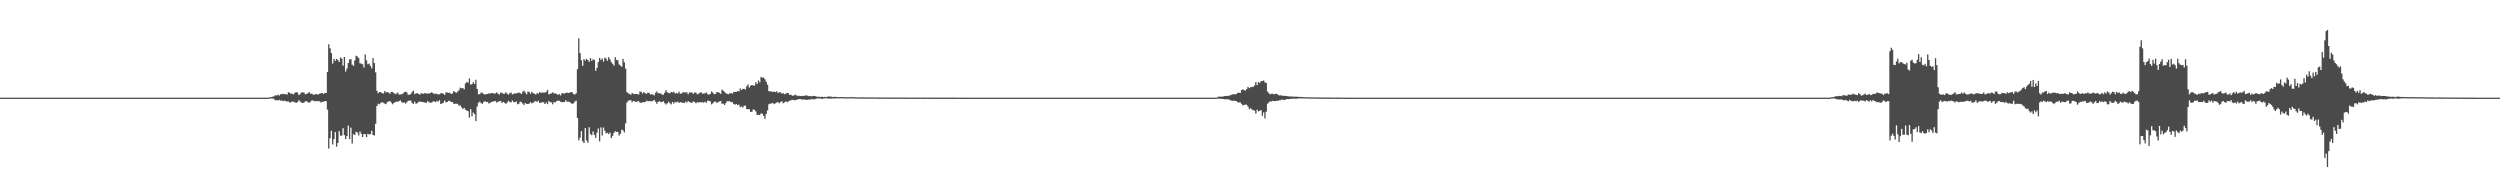 <?xml version="1.0" encoding="UTF-8"?>
<svg xmlns="http://www.w3.org/2000/svg" width="1920" height="150">
  <path d="M0 74.999h1v1.000H0zM1 75.000h1v1.000H1zM2 74.999h1v1.000H2zM3 75.000h1v1.000H3zM4 75.000h1v1.000H4zM5 75.000h1v1.000H5zM6 75.000h1v1.000H6zM7 74.999h1v1.000H7zM8 74.999h1v1.000H8zM9 75.000h1v1.000H9zM10 75.000h1v1.000H10zM11 74.999h1v1.000H11zM12 74.999h1v1.000H12zM13 74.999h1v1.000H13zM14 74.999h1v1.000H14zM15 75.000h1v1.000H15zM16 74.999h1v1.000H16zM17 74.999h1v1.000H17zM18 75.000h1v1.000H18zM19 75.000h1v1.000H19zM20 75.000h1v1.000H20zM21 75.000h1v1.000H21zM22 75.000h1v1.000H22zM23 75.000h1v1.000H23zM24 75.000h1v1.000H24zM25 75.000h1v1.000H25zM26 75.000h1v1.000H26zM27 75.000h1v1.000H27zM28 74.999h1v1.000H28zM29 75.000h1v1.000H29zM30 75.000h1v1.000H30zM31 75.000h1v1.000H31zM32 75.000h1v1.000H32zM33 75.000h1v1.000H33zM34 75.000h1v1.000H34zM35 75.000h1v1.000H35zM36 75.000h1v1.000H36zM37 75.000h1v1.000H37zM38 75.000h1v1.000H38zM39 75.000h1v1.000H39zM40 75.000h1v1.000H40zM41 75.000h1v1.000H41zM42 75.000h1v1.000H42zM43 75.000h1v1.000H43zM44 75.000h1v1.000H44zM45 75.000h1v1.000H45zM46 75.000h1v1.000H46zM47 75.000h1v1.000H47zM48 75.000h1v1.000H48zM49 75.000h1v1.000H49zM50 75.000h1v1.000H50zM51 75.000h1v1.000H51zM52 75.000h1v1.000H52zM53 75.000h1v1.000H53zM54 75.000h1v1.000H54zM55 75.000h1v1.000H55zM56 75.000h1v1.000H56zM57 75.000h1v1.000H57zM58 75.000h1v1.000H58zM59 75.000h1v1.000H59zM60 75.000h1v1.000H60zM61 75.000h1v1.000H61zM62 75.000h1v1.000H62zM63 75.000h1v1.000H63zM64 75.000h1v1.000H64zM65 75.000h1v1.000H65zM66 75.000h1v1.000H66zM67 75.000h1v1.000H67zM68 75.000h1v1.000H68zM69 75.000h1v1.000H69zM70 75.000h1v1.000H70zM71 75.000h1v1.000H71zM72 75.000h1v1.000H72zM73 75.000h1v1.000H73zM74 75.000h1v1.000H74zM75 75.000h1v1.000H75zM76 75.000h1v1.000H76zM77 75.000h1v1.000H77zM78 75.000h1v1.000H78zM79 75.000h1v1.000H79zM80 75.000h1v1.000H80zM81 75.000h1v1.000H81zM82 75.000h1v1.000H82zM83 75.000h1v1.000H83zM84 75.000h1v1.000H84zM85 75.000h1v1.000H85zM86 75.000h1v1.000H86zM87 75.000h1v1.000H87zM88 75.000h1v1.000H88zM89 75.000h1v1.000H89zM90 75.000h1v1.000H90zM91 75.000h1v1.000H91zM92 75.000h1v1.000H92zM93 75.000h1v1.000H93zM94 75.000h1v1.000H94zM95 75.000h1v1.000H95zM96 75.000h1v1.000H96zM97 75.000h1v1.000H97zM98 75.000h1v1.000H98zM99 75.000h1v1.000H99zM100 75.000h1v1.000H100zM101 75.000h1v1.000H101zM102 75.000h1v1.000H102zM103 75.000h1v1.000H103zM104 75.000h1v1.000H104zM105 75.000h1v1.000H105zM106 75.000h1v1.000H106zM107 75.000h1v1.000H107zM108 75.000h1v1.000H108zM109 75.000h1v1.000H109zM110 75.000h1v1.000H110zM111 75.000h1v1.000H111zM112 75.000h1v1.000H112zM113 75.000h1v1.000H113zM114 75.000h1v1.000H114zM115 75.000h1v1.000H115zM116 75.000h1v1.000H116zM117 75.000h1v1.000H117zM118 75.000h1v1.000H118zM119 75.000h1v1.000H119zM120 75.000h1v1.000H120zM121 75.000h1v1.000H121zM122 75.000h1v1.000H122zM123 75.000h1v1.000H123zM124 75.000h1v1.000H124zM125 75.000h1v1.000H125zM126 75.000h1v1.000H126zM127 75.000h1v1.000H127zM128 75.000h1v1.000H128zM129 75.000h1v1.000H129zM130 75.000h1v1.000H130zM131 75.000h1v1.000H131zM132 75.000h1v1.000H132zM133 75.000h1v1.000H133zM134 75.000h1v1.000H134zM135 75.000h1v1.000H135zM136 75.000h1v1.000H136zM137 75.000h1v1.000H137zM138 75.000h1v1.000H138zM139 75.000h1v1.000H139zM140 75.000h1v1.000H140zM141 75.000h1v1.000H141zM142 75.000h1v1.000H142zM143 75.000h1v1.000H143zM144 75.000h1v1.000H144zM145 75.000h1v1.000H145zM146 75.000h1v1.000H146zM147 75.000h1v1.000H147zM148 75.000h1v1.000H148zM149 75.000h1v1.000H149zM150 75.000h1v1.000H150zM151 75.000h1v1.000H151zM152 75.000h1v1.000H152zM153 75.000h1v1.000H153zM154 75.000h1v1.000H154zM155 75.000h1v1.000H155zM156 75.000h1v1.000H156zM157 75.000h1v1.000H157zM158 75.000h1v1.000H158zM159 75.000h1v1.000H159zM160 75.000h1v1.000H160zM161 75.000h1v1.000H161zM162 75.000h1v1.000H162zM163 75.000h1v1.000H163zM164 75.000h1v1.000H164zM165 75.000h1v1.000H165zM166 75.000h1v1.000H166zM167 75.000h1v1.000H167zM168 75.000h1v1.000H168zM169 75.000h1v1.000H169zM170 75.000h1v1.000H170zM171 75.000h1v1.000H171zM172 75.000h1v1.000H172zM173 75.000h1v1.000H173zM174 75.000h1v1.000H174zM175 75.000h1v1.000H175zM176 75.000h1v1.000H176zM177 75.000h1v1.000H177zM178 75.000h1v1.000H178zM179 75.000h1v1.000H179zM180 75.000h1v1.000H180zM181 75.000h1v1.000H181zM182 75.000h1v1.000H182zM183 75.000h1v1.000H183zM184 75.000h1v1.000H184zM185 75.000h1v1.000H185zM186 75.000h1v1.000H186zM187 75.000h1v1.000H187zM188 75.000h1v1.000H188zM189 75.000h1v1.000H189zM190 75.000h1v1.000H190zM191 75.000h1v1.000H191zM192 75.000h1v1.000H192zM193 75.000h1v1.000H193zM194 75.000h1v1.000H194zM195 75.000h1v1.000H195zM196 75.000h1v1.000H196zM197 75.000h1v1.000H197zM198 75.000h1v1.000H198zM199 75.000h1v1.000H199zM200 75.000h1v1.000H200zM201 75.000h1v1.000H201zM202 75.000h1v1.000H202zM203 75.000h1v1.000H203zM204 75.000h1v1.000H204zM205 74.995h1v1.000H205zM206 74.885h1v1.000H206zM207 74.672h1v1.000H207zM208 74.542h1v1.067H208zM209 74.215h1v1.444H209zM210 73.991h1v2.129H210zM211 73.174h1v3.932H211zM212 73.331h1v3.558H212zM213 72.706h1v4.432H213zM214 73.382h1v3.305H214zM215 72.373h1v4.918H215zM216 72.294h1v4.878H216zM217 72.052h1v5.701H217zM218 72.408h1v4.861H218zM219 72.268h1v5.465H219zM220 72.674h1v5.310H220zM221 70.831h1v7.062H221zM222 71.286h1v7.568H222zM223 71.999h1v6.469H223zM224 71.935h1v6.043H224zM225 72.534h1v5.551H225zM226 71.214h1v7.461H226zM227 70.730h1v8.148H227zM228 71.168h1v7.301H228zM229 73.016h1v3.913H229zM230 72.269h1v5.662H230zM231 71.050h1v7.684H231zM232 70.884h1v8.233H232zM233 71.168h1v7.610H233zM234 72.408h1v5.343H234zM235 72.157h1v5.541H235zM236 71.570h1v6.942H236zM237 70.697h1v8.206H237zM238 72.053h1v6.021H238zM239 71.892h1v5.160H239zM240 72.631h1v4.554H240zM241 72.789h1v5.076H241zM242 72.208h1v5.410H242zM243 72.440h1v5.205H243zM244 72.474h1v5.244H244zM245 71.935h1v5.906H245zM246 71.608h1v7.143H246zM247 71.391h1v6.803H247zM248 72.195h1v5.919H248zM249 71.389h1v6.229H249zM250 71.419h1v6.285H250zM251 55.282h1v28.946H251zM252 34.011h1v80.091H252zM253 37.070h1v69.085H253zM254 40.694h1v59.776H254zM255 48.861h1v62.108H255zM256 45.236h1v61.620H256zM257 46.748h1v54.654H257zM258 45.275h1v67.400H258zM259 46.068h1v63.775H259zM260 47.601h1v53.088H260zM261 44.194h1v60.024H261zM262 45.016h1v59.157H262zM263 50.468h1v48.002H263zM264 43.755h1v60.026H264zM265 54.939h1v51.914H265zM266 52.623h1v51.878H266zM267 48.440h1v48.017H267zM268 45.654h1v61.184H268zM269 45.412h1v52.628H269zM270 49.649h1v60.534H270zM271 50.525h1v52.525H271zM272 46.455h1v57.222H272zM273 42.814h1v58.342H273zM274 43.436h1v58.424H274zM275 44.616h1v59.437H275zM276 48.631h1v52.411H276zM277 48.874h1v53.886H277zM278 49.376h1v55.856H278zM279 51.882h1v51.081H279zM280 41.838h1v61.182H280zM281 46.400h1v58.905H281zM282 49.315h1v53.465H282zM283 48.819h1v54.448H283zM284 50.561h1v52.436H284zM285 52.515h1v47.925H285zM286 44.571h1v59.067H286zM287 48.433h1v55.654H287zM288 55.566h1v39.477H288zM289 69.723h1v11.679H289zM290 71.587h1v8.022H290zM291 70.640h1v9.426H291zM292 70.852h1v8.099H292zM293 71.558h1v6.863H293zM294 71.766h1v7.230H294zM295 69.959h1v9.585H295zM296 71.011h1v9.036H296zM297 70.667h1v7.790H297zM298 71.109h1v6.795H298zM299 72.024h1v5.565H299zM300 70.661h1v8.131H300zM301 70.634h1v9.424H301zM302 71.481h1v7.522H302zM303 72.370h1v6.190H303zM304 71.903h1v6.067H304zM305 71.080h1v7.160H305zM306 72.624h1v4.999H306zM307 72.552h1v4.569H307zM308 72.440h1v5.932H308zM309 71.837h1v7.162H309zM310 70.793h1v7.867H310zM311 70.384h1v9.179H311zM312 70.993h1v7.510H312zM313 72.770h1v4.662H313zM314 72.764h1v4.503H314zM315 72.264h1v5.009H315zM316 70.530h1v8.534H316zM317 69.750h1v10.104H317zM318 72.322h1v5.761H318zM319 71.642h1v8.007H319zM320 71.572h1v7.687H320zM321 72.106h1v6.063H321zM322 72.725h1v5.318H322zM323 71.529h1v6.633H323zM324 72.050h1v6.336H324zM325 71.899h1v6.594H325zM326 71.427h1v7.422H326zM327 71.877h1v7.050H327zM328 71.880h1v5.713H328zM329 71.772h1v6.830H329zM330 71.456h1v7.399H330zM331 70.876h1v7.912H331zM332 71.479h1v6.545H332zM333 72.246h1v5.598H333zM334 71.824h1v6.641H334zM335 72.116h1v5.408H335zM336 72.504h1v5.555H336zM337 72.361h1v4.541H337zM338 71.747h1v8.117H338zM339 71.517h1v7.911H339zM340 71.926h1v6.960H340zM341 72.887h1v4.383H341zM342 70.922h1v7.697H342zM343 71.019h1v7.287H343zM344 71.308h1v6.088H344zM345 71.200h1v6.304H345zM346 72.203h1v6.205H346zM347 71.721h1v6.668H347zM348 69.870h1v9.892H348zM349 70.757h1v8.887H349zM350 71.215h1v8.411H350zM351 70.384h1v9.403H351zM352 69.261h1v11.892H352zM353 67.354h1v13.610H353zM354 67.789h1v14.641H354zM355 67.643h1v16.116H355zM356 68.616h1v14.215H356zM357 64.043h1v20.255H357zM358 62.911h1v22.054H358zM359 63.519h1v21.852H359zM360 60.271h1v30.089H360zM361 64.951h1v18.901H361zM362 64.609h1v24.665H362zM363 63.060h1v23.339H363zM364 64.534h1v23.108H364zM365 61.248h1v31.775H365zM366 68.284h1v13.546H366zM367 72.388h1v6.447H367zM368 72.269h1v5.749H368zM369 71.080h1v8.105H369zM370 71.263h1v8.522H370zM371 72.245h1v6.078H371zM372 72.708h1v4.926H372zM373 72.227h1v6.091H373zM374 72.202h1v6.043H374zM375 71.561h1v7.973H375zM376 71.970h1v7.017H376zM377 71.370h1v6.910H377zM378 71.581h1v6.389H378zM379 71.857h1v5.914H379zM380 71.774h1v5.778H380zM381 70.977h1v7.826H381zM382 71.876h1v6.282H382zM383 72.595h1v5.235H383zM384 71.078h1v6.448H384zM385 71.272h1v7.763H385zM386 71.969h1v6.258H386zM387 71.925h1v6.980H387zM388 70.854h1v8.923H388zM389 71.899h1v6.916H389zM390 72.727h1v4.667H390zM391 71.538h1v6.754H391zM392 71.092h1v7.594H392zM393 72.526h1v4.637H393zM394 72.059h1v6.314H394zM395 71.663h1v6.820H395zM396 71.743h1v6.189H396zM397 71.445h1v8.646H397zM398 71.085h1v8.535H398zM399 71.506h1v6.522H399zM400 72.233h1v6.307H400zM401 70.436h1v9.145H401zM402 69.565h1v11.156H402zM403 71.148h1v7.940H403zM404 72.422h1v7.429H404zM405 70.234h1v9.687H405zM406 70.712h1v8.809H406zM407 71.963h1v6.469H407zM408 70.465h1v8.960H408zM409 71.508h1v7.408H409zM410 72.004h1v6.023H410zM411 72.649h1v4.829H411zM412 71.472h1v6.855H412zM413 71.969h1v5.375H413zM414 70.713h1v8.450H414zM415 71.301h1v7.553H415zM416 71.038h1v7.456H416zM417 71.163h1v7.423H417zM418 71.052h1v8.796H418zM419 70.549h1v8.128H419zM420 68.997h1v10.972H420zM421 72.442h1v5.063H421zM422 72.052h1v6.505H422zM423 71.681h1v6.900H423zM424 70.925h1v9.225H424zM425 71.805h1v6.473H425zM426 71.606h1v7.111H426zM427 72.167h1v5.557H427zM428 72.900h1v4.413H428zM429 72.206h1v5.156H429zM430 73.261h1v4.896H430zM431 71.694h1v6.834H431zM432 71.572h1v6.787H432zM433 71.948h1v6.439H433zM434 71.396h1v5.669H434zM435 71.116h1v6.965H435zM436 71.399h1v6.660H436zM437 71.168h1v7.091H437zM438 70.712h1v8.507H438zM439 70.916h1v8.848H439zM440 72.248h1v7.085H440zM441 72.579h1v5.470H441zM442 71.643h1v5.663H442zM443 53.180h1v37.494H443zM444 29.429h1v78.369H444zM445 40.795h1v64.946H445zM446 46.248h1v54.418H446zM447 50.520h1v58.042H447zM448 45.341h1v64.463H448zM449 46.540h1v51.832H449zM450 45.211h1v62.739H450zM451 46.121h1v63.536H451zM452 47.473h1v50.273H452zM453 44.522h1v58.434H453zM454 46.760h1v57.078H454zM455 45.483h1v55.515H455zM456 46.050h1v57.539H456zM457 54.315h1v51.568H457zM458 52.114h1v49.753H458zM459 47.675h1v51.055H459zM460 44.516h1v64.029H460zM461 45.984h1v51.846H461zM462 44.887h1v59.204H462zM463 47.297h1v50.630H463zM464 44.252h1v56.188H464zM465 45.019h1v57.456H465zM466 46.626h1v55.433H466zM467 43.809h1v59.136H467zM468 45.506h1v56.319H468zM469 47.733h1v58.283H469zM470 48.928h1v55.400H470zM471 50.436h1v51.587H471zM472 43.894h1v56.870H472zM473 45.989h1v55.269H473zM474 46.315h1v54.999H474zM475 49.422h1v54.674H475zM476 50.434h1v52.269H476zM477 51.221h1v48.407H477zM478 45.189h1v54.899H478zM479 47.863h1v53.883H479zM480 52.702h1v42.041H480zM481 70.687h1v8.111H481zM482 71.713h1v5.728H482zM483 72.027h1v4.934H483zM484 72.795h1v4.223H484zM485 71.438h1v7.037H485zM486 72.102h1v5.416H486zM487 72.319h1v5.548H487zM488 72.077h1v6.236H488zM489 72.303h1v5.569H489zM490 72.604h1v5.055H490zM491 70.169h1v8.748H491zM492 70.611h1v8.317H492zM493 71.789h1v6.827H493zM494 70.721h1v7.760H494zM495 71.633h1v6.764H495zM496 72.041h1v5.280H496zM497 71.188h1v6.595H497zM498 71.258h1v6.476H498zM499 72.568h1v5.137H499zM500 72.290h1v5.535H500zM501 72.721h1v4.700H501zM502 73.193h1v3.594H502zM503 71.231h1v6.971H503zM504 70.264h1v9.437H504zM505 71.652h1v6.635H505zM506 71.553h1v6.163H506zM507 71.853h1v6.575H507zM508 72.638h1v5.637H508zM509 72.766h1v4.993H509zM510 71.174h1v8.085H510zM511 69.291h1v10.985H511zM512 70.793h1v8.576H512zM513 71.480h1v6.602H513zM514 71.622h1v7.629H514zM515 70.531h1v9.671H515zM516 70.979h1v7.309H516zM517 70.484h1v9.084H517zM518 71.819h1v6.393H518zM519 71.298h1v7.351H519zM520 71.829h1v6.181H520zM521 70.395h1v8.643H521zM522 71.969h1v6.536H522zM523 71.760h1v6.874H523zM524 70.903h1v8.043H524zM525 70.878h1v8.249H525zM526 71.115h1v6.976H526zM527 70.817h1v7.967H527zM528 72.377h1v5.244H528zM529 70.988h1v7.392H529zM530 70.975h1v7.829H530zM531 71.096h1v7.918H531zM532 71.996h1v5.852H532zM533 71.091h1v7.256H533zM534 71.129h1v8.304H534zM535 72.408h1v6.058H535zM536 71.979h1v6.839H536zM537 71.279h1v7.115H537zM538 70.770h1v7.825H538zM539 71.954h1v6.596H539zM540 71.823h1v6.986H540zM541 71.651h1v6.474H541zM542 71.060h1v7.905H542zM543 72.370h1v4.997H543zM544 72.768h1v4.648H544zM545 72.163h1v5.706H545zM546 70.251h1v9.929H546zM547 71.175h1v8.195H547zM548 72.341h1v5.855H548zM549 72.107h1v5.944H549zM550 70.809h1v8.219H550zM551 70.767h1v7.689H551zM552 71.331h1v6.564H552zM553 72.053h1v5.504H553zM554 68.857h1v10.802H554zM555 69.615h1v9.994H555zM556 70.572h1v10.043H556zM557 71.609h1v7.470H557zM558 72.054h1v5.603H558zM559 72.343h1v5.448H559zM560 71.654h1v6.133H560zM561 71.515h1v6.975H561zM562 71.892h1v6.592H562zM563 70.580h1v9.347H563zM564 70.639h1v9.726H564zM565 70.571h1v9.255H565zM566 69.917h1v10.803H566zM567 70.264h1v10.115H567zM568 67.872h1v14.475H568zM569 69.045h1v12.761H569zM570 68.248h1v14.387H570zM571 68.249h1v12.992H571zM572 68.779h1v12.314H572zM573 66.261h1v17.515H573zM574 64.856h1v19.036H574zM575 67.254h1v16.638H575zM576 65.868h1v20.054H576zM577 65.287h1v20.527H577zM578 65.627h1v18.409H578zM579 65.757h1v18.687H579zM580 63.100h1v22.519H580zM581 64.547h1v23.796H581zM582 61.744h1v26.414H582zM583 63.241h1v25.111H583zM584 59.113h1v27.937H584zM585 59.723h1v27.599H585zM586 59.469h1v29.564H586zM587 60.910h1v30.264H587zM588 62.759h1v24.656H588zM589 65.061h1v19.684H589zM590 69.974h1v10.100H590zM591 70.221h1v9.387H591zM592 70.126h1v9.320H592zM593 70.635h1v8.417H593zM594 70.277h1v9.707H594zM595 70.781h1v8.580H595zM596 70.089h1v8.720H596zM597 71.350h1v7.054H597zM598 70.839h1v8.489H598zM599 70.964h1v7.374H599zM600 71.905h1v5.893H600zM601 71.535h1v7.757H601zM602 72.415h1v6.203H602zM603 71.948h1v5.860H603zM604 71.333h1v7.149H604zM605 71.561h1v6.301H605zM606 72.910h1v4.523H606zM607 72.686h1v4.283H607zM608 73.537h1v3.088H608zM609 73.400h1v3.364H609zM610 72.685h1v4.405H610zM611 73.135h1v3.531H611zM612 73.815h1v2.670H612zM613 73.477h1v2.601H613zM614 73.799h1v2.338H614zM615 73.685h1v2.608H615zM616 73.648h1v2.934H616zM617 73.642h1v2.659H617zM618 73.408h1v3.221H618zM619 73.188h1v3.476H619zM620 73.659h1v3.003H620zM621 73.860h1v2.509H621zM622 73.720h1v2.724H622zM623 74.043h1v1.954H623zM624 73.609h1v2.695H624zM625 73.710h1v2.562H625zM626 73.928h1v2.060H626zM627 74.321h1v1.304H627zM628 74.217h1v1.366H628zM629 74.361h1v1.236H629zM630 74.460h1v1.194H630zM631 74.294h1v1.767H631zM632 74.540h1v1.061H632zM633 74.393h1v1.124H633zM634 74.545h1v1.000H634zM635 74.284h1v1.300H635zM636 74.008h1v1.742H636zM637 74.239h1v1.503H637zM638 74.209h1v1.496H638zM639 74.488h1v1.133H639zM640 74.400h1v1.172H640zM641 74.282h1v1.336H641zM642 74.498h1v1.000H642zM643 74.511h1v1.000H643zM644 74.638h1v1.000H644zM645 74.544h1v1.000H645zM646 74.538h1v1.010H646zM647 74.549h1v1.002H647zM648 74.647h1v1.000H648zM649 74.686h1v1.000H649zM650 74.606h1v1.000H650zM651 74.626h1v1.000H651zM652 74.630h1v1.000H652zM653 74.590h1v1.000H653zM654 74.511h1v1.026H654zM655 74.699h1v1.000H655zM656 74.667h1v1.000H656zM657 74.794h1v1.000H657zM658 74.787h1v1.000H658zM659 74.788h1v1.000H659zM660 74.825h1v1.000H660zM661 74.760h1v1.000H661zM662 74.759h1v1.000H662zM663 74.768h1v1.000H663zM664 74.850h1v1.000H664zM665 74.809h1v1.000H665zM666 74.812h1v1.000H666zM667 74.827h1v1.000H667zM668 74.749h1v1.000H668zM669 74.803h1v1.000H669zM670 74.810h1v1.000H670zM671 74.850h1v1.000H671zM672 74.779h1v1.000H672zM673 74.898h1v1.000H673zM674 74.860h1v1.000H674zM675 74.860h1v1.000H675zM676 74.848h1v1.000H676zM677 74.847h1v1.000H677zM678 74.854h1v1.000H678zM679 74.882h1v1.000H679zM680 74.846h1v1.000H680zM681 74.899h1v1.000H681zM682 74.923h1v1.000H682zM683 74.909h1v1.000H683zM684 74.913h1v1.000H684zM685 74.909h1v1.000H685zM686 74.912h1v1.000H686zM687 74.902h1v1.000H687zM688 74.905h1v1.000H688zM689 74.938h1v1.000H689zM690 74.887h1v1.000H690zM691 74.929h1v1.000H691zM692 74.920h1v1.000H692zM693 74.925h1v1.000H693zM694 74.931h1v1.000H694zM695 74.914h1v1.000H695zM696 74.910h1v1.000H696zM697 74.942h1v1.000H697zM698 74.945h1v1.000H698zM699 74.944h1v1.000H699zM700 74.958h1v1.000H700zM701 74.938h1v1.000H701zM702 74.948h1v1.000H702zM703 74.961h1v1.000H703zM704 74.955h1v1.000H704zM705 74.964h1v1.000H705zM706 74.942h1v1.000H706zM707 74.953h1v1.000H707zM708 74.955h1v1.000H708zM709 74.967h1v1.000H709zM710 74.960h1v1.000H710zM711 74.946h1v1.000H711zM712 74.948h1v1.000H712zM713 74.961h1v1.000H713zM714 74.952h1v1.000H714zM715 74.955h1v1.000H715zM716 74.964h1v1.000H716zM717 74.969h1v1.000H717zM718 74.969h1v1.000H718zM719 74.976h1v1.000H719zM720 74.970h1v1.000H720zM721 74.972h1v1.000H721zM722 74.976h1v1.000H722zM723 74.974h1v1.000H723zM724 74.975h1v1.000H724zM725 74.976h1v1.000H725zM726 74.977h1v1.000H726zM727 74.967h1v1.000H727zM728 74.968h1v1.000H728zM729 74.970h1v1.000H729zM730 74.969h1v1.000H730zM731 74.979h1v1.000H731zM732 74.975h1v1.000H732zM733 74.981h1v1.000H733zM734 74.981h1v1.000H734zM735 74.984h1v1.000H735zM736 74.984h1v1.000H736zM737 74.989h1v1.000H737zM738 74.987h1v1.000H738zM739 74.989h1v1.000H739zM740 74.988h1v1.000H740zM741 74.981h1v1.000H741zM742 74.987h1v1.000H742zM743 74.988h1v1.000H743zM744 74.987h1v1.000H744zM745 74.986h1v1.000H745zM746 74.986h1v1.000H746zM747 74.986h1v1.000H747zM748 74.989h1v1.000H748zM749 74.991h1v1.000H749zM750 74.990h1v1.000H750zM751 74.992h1v1.000H751zM752 74.992h1v1.000H752zM753 74.991h1v1.000H753zM754 74.990h1v1.000H754zM755 74.992h1v1.000H755zM756 74.991h1v1.000H756zM757 74.993h1v1.000H757zM758 74.992h1v1.000H758zM759 74.992h1v1.000H759zM760 74.993h1v1.000H760zM761 74.993h1v1.000H761zM762 74.994h1v1.000H762zM763 74.993h1v1.000H763zM764 74.995h1v1.000H764zM765 74.993h1v1.000H765zM766 74.994h1v1.000H766zM767 74.993h1v1.000H767zM768 74.993h1v1.000H768zM769 74.995h1v1.000H769zM770 74.994h1v1.000H770zM771 74.996h1v1.000H771zM772 74.996h1v1.000H772zM773 74.996h1v1.000H773zM774 74.997h1v1.000H774zM775 74.998h1v1.000H775zM776 74.997h1v1.000H776zM777 74.996h1v1.000H777zM778 74.995h1v1.000H778zM779 74.996h1v1.000H779zM780 74.997h1v1.000H780zM781 74.995h1v1.000H781zM782 74.995h1v1.000H782zM783 74.996h1v1.000H783zM784 74.996h1v1.000H784zM785 74.998h1v1.000H785zM786 74.997h1v1.000H786zM787 74.996h1v1.000H787zM788 74.996h1v1.000H788zM789 74.998h1v1.000H789zM790 74.998h1v1.000H790zM791 74.999h1v1.000H791zM792 74.998h1v1.000H792zM793 74.998h1v1.000H793zM794 74.997h1v1.000H794zM795 74.997h1v1.000H795zM796 74.998h1v1.000H796zM797 74.999h1v1.000H797zM798 74.998h1v1.000H798zM799 74.998h1v1.000H799zM800 74.997h1v1.000H800zM801 74.998h1v1.000H801zM802 74.998h1v1.000H802zM803 74.998h1v1.000H803zM804 74.998h1v1.000H804zM805 74.998h1v1.000H805zM806 74.999h1v1.000H806zM807 74.999h1v1.000H807zM808 74.999h1v1.000H808zM809 74.999h1v1.000H809zM810 74.999h1v1.000H810zM811 74.999h1v1.000H811zM812 74.999h1v1.000H812zM813 74.999h1v1.000H813zM814 74.999h1v1.000H814zM815 74.999h1v1.000H815zM816 74.999h1v1.000H816zM817 74.999h1v1.000H817zM818 74.999h1v1.000H818zM819 74.999h1v1.000H819zM820 74.999h1v1.000H820zM821 74.999h1v1.000H821zM822 74.999h1v1.000H822zM823 74.999h1v1.000H823zM824 74.999h1v1.000H824zM825 74.999h1v1.000H825zM826 74.999h1v1.000H826zM827 75.000h1v1.000H827zM828 74.999h1v1.000H828zM829 74.999h1v1.000H829zM830 74.999h1v1.000H830zM831 74.999h1v1.000H831zM832 74.999h1v1.000H832zM833 74.998h1v1.000H833zM834 75.000h1v1.000H834zM835 74.999h1v1.000H835zM836 74.999h1v1.000H836zM837 74.999h1v1.000H837zM838 74.999h1v1.000H838zM839 75.000h1v1.000H839zM840 74.999h1v1.000H840zM841 74.999h1v1.000H841zM842 74.999h1v1.000H842zM843 74.999h1v1.000H843zM844 75.000h1v1.000H844zM845 75.000h1v1.000H845zM846 75.000h1v1.000H846zM847 74.999h1v1.000H847zM848 74.999h1v1.000H848zM849 75.000h1v1.000H849zM850 75.000h1v1.000H850zM851 75.000h1v1.000H851zM852 75.000h1v1.000H852zM853 75.000h1v1.000H853zM854 75.000h1v1.000H854zM855 74.999h1v1.000H855zM856 75.000h1v1.000H856zM857 74.999h1v1.000H857zM858 75.000h1v1.000H858zM859 75.000h1v1.000H859zM860 75.000h1v1.000H860zM861 75.000h1v1.000H861zM862 74.999h1v1.000H862zM863 75.000h1v1.000H863zM864 75.000h1v1.000H864zM865 75.000h1v1.000H865zM866 75.000h1v1.000H866zM867 75.000h1v1.000H867zM868 75.000h1v1.000H868zM869 75.000h1v1.000H869zM870 74.999h1v1.000H870zM871 75.000h1v1.000H871zM872 75.000h1v1.000H872zM873 75.000h1v1.000H873zM874 74.999h1v1.000H874zM875 75.000h1v1.000H875zM876 74.999h1v1.000H876zM877 75.000h1v1.000H877zM878 75.000h1v1.000H878zM879 75.000h1v1.000H879zM880 75.000h1v1.000H880zM881 75.000h1v1.000H881zM882 74.999h1v1.000H882zM883 75.000h1v1.000H883zM884 75.000h1v1.000H884zM885 75.000h1v1.000H885zM886 75.000h1v1.000H886zM887 75.000h1v1.000H887zM888 75.000h1v1.000H888zM889 75.000h1v1.000H889zM890 75.000h1v1.000H890zM891 75.000h1v1.000H891zM892 75.000h1v1.000H892zM893 75.000h1v1.000H893zM894 75.000h1v1.000H894zM895 75.000h1v1.000H895zM896 75.000h1v1.000H896zM897 75.000h1v1.000H897zM898 75.000h1v1.000H898zM899 75.000h1v1.000H899zM900 75.000h1v1.000H900zM901 75.000h1v1.000H901zM902 75.000h1v1.000H902zM903 75.000h1v1.000H903zM904 75.000h1v1.000H904zM905 75.000h1v1.000H905zM906 75.000h1v1.000H906zM907 75.000h1v1.000H907zM908 75.000h1v1.000H908zM909 75.000h1v1.000H909zM910 75.000h1v1.000H910zM911 75.000h1v1.000H911zM912 75.000h1v1.000H912zM913 75.000h1v1.000H913zM914 75.000h1v1.000H914zM915 75.000h1v1.000H915zM916 75.000h1v1.000H916zM917 75.000h1v1.000H917zM918 75.000h1v1.000H918zM919 75.000h1v1.000H919zM920 75.000h1v1.000H920zM921 75.000h1v1.000H921zM922 75.000h1v1.000H922zM923 75.000h1v1.000H923zM924 75.000h1v1.000H924zM925 75.000h1v1.000H925zM926 75.000h1v1.000H926zM927 75.000h1v1.000H927zM928 75.000h1v1.000H928zM929 75.000h1v1.000H929zM930 75.000h1v1.000H930zM931 75.000h1v1.000H931zM932 75.000h1v1.000H932zM933 75.000h1v1.000H933zM934 75.000h1v1.000H934zM935 74.315h1v1.288H935zM936 74.207h1v1.651H936zM937 74.309h1v1.562H937zM938 74.120h1v1.814H938zM939 74.083h1v1.925H939zM940 73.780h1v2.457H940zM941 73.771h1v2.456H941zM942 73.653h1v2.600H942zM943 73.513h1v2.879H943zM944 73.358h1v3.326H944zM945 72.882h1v4.368H945zM946 72.541h1v4.941H946zM947 72.225h1v4.977H947zM948 72.577h1v5.034H948zM949 72.190h1v5.358H949zM950 71.328h1v7.169H950zM951 71.097h1v7.604H951zM952 71.407h1v7.228H952zM953 69.217h1v10.484H953zM954 68.578h1v12.485H954zM955 69.283h1v11.311H955zM956 69.513h1v10.794H956zM957 68.284h1v12.277H957zM958 66.699h1v15.208H958zM959 67.686h1v16.191H959zM960 67.045h1v16.033H960zM961 66.757h1v17.370H961zM962 66.696h1v17.877H962zM963 65.606h1v19.388H963zM964 63.018h1v24.239H964zM965 65.369h1v18.876H965zM966 63.033h1v22.505H966zM967 63.700h1v21.366H967zM968 62.204h1v22.377H968zM969 62.192h1v26.725H969zM970 61.771h1v24.562H970zM971 63.206h1v27.730H971zM972 63.715h1v22.034H972zM973 70.318h1v9.279H973zM974 71.577h1v7.090H974zM975 72.486h1v5.332H975zM976 72.020h1v5.954H976zM977 72.003h1v5.474H977zM978 72.500h1v5.166H978zM979 72.011h1v5.650H979zM980 72.148h1v5.225H980zM981 72.589h1v4.910H981zM982 73.303h1v3.668H982zM983 73.120h1v3.834H983zM984 73.504h1v2.841H984zM985 73.453h1v3.270H985zM986 73.674h1v3.126H986zM987 73.617h1v2.780H987zM988 73.836h1v2.253H988zM989 73.981h1v2.217H989zM990 74.114h1v1.852H990zM991 73.991h1v1.883H991zM992 74.217h1v1.657H992zM993 74.167h1v1.543H993zM994 74.244h1v1.566H994zM995 74.227h1v1.549H995zM996 74.363h1v1.389H996zM997 74.383h1v1.193H997zM998 74.449h1v1.085H998zM999 74.435h1v1.197H999zM1000 74.558h1v1.000H1000zM1001 74.680h1v1.000H1001zM1002 74.700h1v1.000H1002zM1003 74.689h1v1.000H1003zM1004 74.662h1v1.000H1004zM1005 74.786h1v1.000H1005zM1006 74.796h1v1.000H1006zM1007 74.743h1v1.000H1007zM1008 74.801h1v1.000H1008zM1009 74.779h1v1.000H1009zM1010 74.852h1v1.000H1010zM1011 74.857h1v1.000H1011zM1012 74.848h1v1.000H1012zM1013 74.811h1v1.000H1013zM1014 74.869h1v1.000H1014zM1015 74.897h1v1.000H1015zM1016 74.887h1v1.000H1016zM1017 74.878h1v1.000H1017zM1018 74.870h1v1.000H1018zM1019 74.916h1v1.000H1019zM1020 74.918h1v1.000H1020zM1021 74.912h1v1.000H1021zM1022 74.903h1v1.000H1022zM1023 74.891h1v1.000H1023zM1024 74.944h1v1.000H1024zM1025 74.933h1v1.000H1025zM1026 74.932h1v1.000H1026zM1027 74.923h1v1.000H1027zM1028 74.949h1v1.000H1028zM1029 74.952h1v1.000H1029zM1030 74.954h1v1.000H1030zM1031 74.947h1v1.000H1031zM1032 74.939h1v1.000H1032zM1033 74.977h1v1.000H1033zM1034 75.000h1v1.000H1034zM1035 75.000h1v1.000H1035zM1036 75.000h1v1.000H1036zM1037 75.000h1v1.000H1037zM1038 75.000h1v1.000H1038zM1039 75.000h1v1.000H1039zM1040 75.000h1v1.000H1040zM1041 75.000h1v1.000H1041zM1042 75.000h1v1.000H1042zM1043 75.000h1v1.000H1043zM1044 75.000h1v1.000H1044zM1045 75.000h1v1.000H1045zM1046 75.000h1v1.000H1046zM1047 75.000h1v1.000H1047zM1048 75.000h1v1.000H1048zM1049 75.000h1v1.000H1049zM1050 75.000h1v1.000H1050zM1051 75.000h1v1.000H1051zM1052 75.000h1v1.000H1052zM1053 75.000h1v1.000H1053zM1054 75.000h1v1.000H1054zM1055 75.000h1v1.000H1055zM1056 75.000h1v1.000H1056zM1057 75.000h1v1.000H1057zM1058 75.000h1v1.000H1058zM1059 75.000h1v1.000H1059zM1060 75.000h1v1.000H1060zM1061 75.000h1v1.000H1061zM1062 75.000h1v1.000H1062zM1063 75.000h1v1.000H1063zM1064 75.000h1v1.000H1064zM1065 75.000h1v1.000H1065zM1066 75.000h1v1.000H1066zM1067 75.000h1v1.000H1067zM1068 75.000h1v1.000H1068zM1069 75.000h1v1.000H1069zM1070 75.000h1v1.000H1070zM1071 75.000h1v1.000H1071zM1072 75.000h1v1.000H1072zM1073 75.000h1v1.000H1073zM1074 75.000h1v1.000H1074zM1075 75.000h1v1.000H1075zM1076 75.000h1v1.000H1076zM1077 75.000h1v1.000H1077zM1078 75.000h1v1.000H1078zM1079 75.000h1v1.000H1079zM1080 75.000h1v1.000H1080zM1081 75.000h1v1.000H1081zM1082 75.000h1v1.000H1082zM1083 75.000h1v1.000H1083zM1084 75.000h1v1.000H1084zM1085 75.000h1v1.000H1085zM1086 75.000h1v1.000H1086zM1087 75.000h1v1.000H1087zM1088 75.000h1v1.000H1088zM1089 75.000h1v1.000H1089zM1090 75.000h1v1.000H1090zM1091 75.000h1v1.000H1091zM1092 75.000h1v1.000H1092zM1093 75.000h1v1.000H1093zM1094 75.000h1v1.000H1094zM1095 75.000h1v1.000H1095zM1096 75.000h1v1.000H1096zM1097 75.000h1v1.000H1097zM1098 75.000h1v1.000H1098zM1099 75.000h1v1.000H1099zM1100 75.000h1v1.000H1100zM1101 75.000h1v1.000H1101zM1102 75.000h1v1.000H1102zM1103 75.000h1v1.000H1103zM1104 75.000h1v1.000H1104zM1105 75.000h1v1.000H1105zM1106 75.000h1v1.000H1106zM1107 75.000h1v1.000H1107zM1108 75.000h1v1.000H1108zM1109 75.000h1v1.000H1109zM1110 75.000h1v1.000H1110zM1111 75.000h1v1.000H1111zM1112 75.000h1v1.000H1112zM1113 75.000h1v1.000H1113zM1114 75.000h1v1.000H1114zM1115 75.000h1v1.000H1115zM1116 75.000h1v1.000H1116zM1117 75.000h1v1.000H1117zM1118 75.000h1v1.000H1118zM1119 75.000h1v1.000H1119zM1120 75.000h1v1.000H1120zM1121 75.000h1v1.000H1121zM1122 75.000h1v1.000H1122zM1123 75.000h1v1.000H1123zM1124 75.000h1v1.000H1124zM1125 75.000h1v1.000H1125zM1126 75.000h1v1.000H1126zM1127 75.000h1v1.000H1127zM1128 75.000h1v1.000H1128zM1129 75.000h1v1.000H1129zM1130 75.000h1v1.000H1130zM1131 75.000h1v1.000H1131zM1132 75.000h1v1.000H1132zM1133 75.000h1v1.000H1133zM1134 75.000h1v1.000H1134zM1135 75.000h1v1.000H1135zM1136 75.000h1v1.000H1136zM1137 75.000h1v1.000H1137zM1138 75.000h1v1.000H1138zM1139 75.000h1v1.000H1139zM1140 75.000h1v1.000H1140zM1141 75.000h1v1.000H1141zM1142 75.000h1v1.000H1142zM1143 75.000h1v1.000H1143zM1144 75.000h1v1.000H1144zM1145 75.000h1v1.000H1145zM1146 75.000h1v1.000H1146zM1147 75.000h1v1.000H1147zM1148 75.000h1v1.000H1148zM1149 75.000h1v1.000H1149zM1150 75.000h1v1.000H1150zM1151 75.000h1v1.000H1151zM1152 75.000h1v1.000H1152zM1153 75.000h1v1.000H1153zM1154 75.000h1v1.000H1154zM1155 75.000h1v1.000H1155zM1156 75.000h1v1.000H1156zM1157 75.000h1v1.000H1157zM1158 75.000h1v1.000H1158zM1159 75.000h1v1.000H1159zM1160 75.000h1v1.000H1160zM1161 75.000h1v1.000H1161zM1162 75.000h1v1.000H1162zM1163 75.000h1v1.000H1163zM1164 75.000h1v1.000H1164zM1165 75.000h1v1.000H1165zM1166 75.000h1v1.000H1166zM1167 75.000h1v1.000H1167zM1168 75.000h1v1.000H1168zM1169 75.000h1v1.000H1169zM1170 75.000h1v1.000H1170zM1171 75.000h1v1.000H1171zM1172 75.000h1v1.000H1172zM1173 75.000h1v1.000H1173zM1174 75.000h1v1.000H1174zM1175 75.000h1v1.000H1175zM1176 75.000h1v1.000H1176zM1177 75.000h1v1.000H1177zM1178 75.000h1v1.000H1178zM1179 75.000h1v1.000H1179zM1180 75.000h1v1.000H1180zM1181 75.000h1v1.000H1181zM1182 75.000h1v1.000H1182zM1183 75.000h1v1.000H1183zM1184 75.000h1v1.000H1184zM1185 75.000h1v1.000H1185zM1186 75.000h1v1.000H1186zM1187 75.000h1v1.000H1187zM1188 75.000h1v1.000H1188zM1189 75.000h1v1.000H1189zM1190 75.000h1v1.000H1190zM1191 75.000h1v1.000H1191zM1192 75.000h1v1.000H1192zM1193 75.000h1v1.000H1193zM1194 75.000h1v1.000H1194zM1195 75.000h1v1.000H1195zM1196 75.000h1v1.000H1196zM1197 75.000h1v1.000H1197zM1198 75.000h1v1.000H1198zM1199 75.000h1v1.000H1199zM1200 75.000h1v1.000H1200zM1201 75.000h1v1.000H1201zM1202 75.000h1v1.000H1202zM1203 75.000h1v1.000H1203zM1204 75.000h1v1.000H1204zM1205 75.000h1v1.000H1205zM1206 75.000h1v1.000H1206zM1207 75.000h1v1.000H1207zM1208 75.000h1v1.000H1208zM1209 75.000h1v1.000H1209zM1210 75.000h1v1.000H1210zM1211 75.000h1v1.000H1211zM1212 75.000h1v1.000H1212zM1213 75.000h1v1.000H1213zM1214 75.000h1v1.000H1214zM1215 75.000h1v1.000H1215zM1216 75.000h1v1.000H1216zM1217 75.000h1v1.000H1217zM1218 75.000h1v1.000H1218zM1219 75.000h1v1.000H1219zM1220 75.000h1v1.000H1220zM1221 75.000h1v1.000H1221zM1222 75.000h1v1.000H1222zM1223 75.000h1v1.000H1223zM1224 75.000h1v1.000H1224zM1225 75.000h1v1.000H1225zM1226 75.000h1v1.000H1226zM1227 75.000h1v1.000H1227zM1228 75.000h1v1.000H1228zM1229 75.000h1v1.000H1229zM1230 75.000h1v1.000H1230zM1231 75.000h1v1.000H1231zM1232 75.000h1v1.000H1232zM1233 75.000h1v1.000H1233zM1234 75.000h1v1.000H1234zM1235 75.000h1v1.000H1235zM1236 75.000h1v1.000H1236zM1237 75.000h1v1.000H1237zM1238 75.000h1v1.000H1238zM1239 75.000h1v1.000H1239zM1240 75.000h1v1.000H1240zM1241 75.000h1v1.000H1241zM1242 75.000h1v1.000H1242zM1243 75.000h1v1.000H1243zM1244 75.000h1v1.000H1244zM1245 75.000h1v1.000H1245zM1246 75.000h1v1.000H1246zM1247 75.000h1v1.000H1247zM1248 75.000h1v1.000H1248zM1249 75.000h1v1.000H1249zM1250 75.000h1v1.000H1250zM1251 75.000h1v1.000H1251zM1252 75.000h1v1.000H1252zM1253 75.000h1v1.000H1253zM1254 75.000h1v1.000H1254zM1255 75.000h1v1.000H1255zM1256 75.000h1v1.000H1256zM1257 75.000h1v1.000H1257zM1258 75.000h1v1.000H1258zM1259 75.000h1v1.000H1259zM1260 75.000h1v1.000H1260zM1261 75.000h1v1.000H1261zM1262 75.000h1v1.000H1262zM1263 75.000h1v1.000H1263zM1264 75.000h1v1.000H1264zM1265 75.000h1v1.000H1265zM1266 75.000h1v1.000H1266zM1267 75.000h1v1.000H1267zM1268 75.000h1v1.000H1268zM1269 75.000h1v1.000H1269zM1270 75.000h1v1.000H1270zM1271 75.000h1v1.000H1271zM1272 75.000h1v1.000H1272zM1273 75.000h1v1.000H1273zM1274 75.000h1v1.000H1274zM1275 75.000h1v1.000H1275zM1276 75.000h1v1.000H1276zM1277 75.000h1v1.000H1277zM1278 75.000h1v1.000H1278zM1279 75.000h1v1.000H1279zM1280 75.000h1v1.000H1280zM1281 75.000h1v1.000H1281zM1282 75.000h1v1.000H1282zM1283 75.000h1v1.000H1283zM1284 75.000h1v1.000H1284zM1285 75.000h1v1.000H1285zM1286 75.000h1v1.000H1286zM1287 75.000h1v1.000H1287zM1288 75.000h1v1.000H1288zM1289 75.000h1v1.000H1289zM1290 75.000h1v1.000H1290zM1291 75.000h1v1.000H1291zM1292 75.000h1v1.000H1292zM1293 75.000h1v1.000H1293zM1294 75.000h1v1.000H1294zM1295 75.000h1v1.000H1295zM1296 75.000h1v1.000H1296zM1297 75.000h1v1.000H1297zM1298 75.000h1v1.000H1298zM1299 75.000h1v1.000H1299zM1300 75.000h1v1.000H1300zM1301 75.000h1v1.000H1301zM1302 75.000h1v1.000H1302zM1303 75.000h1v1.000H1303zM1304 75.000h1v1.000H1304zM1305 75.000h1v1.000H1305zM1306 75.000h1v1.000H1306zM1307 75.000h1v1.000H1307zM1308 75.000h1v1.000H1308zM1309 75.000h1v1.000H1309zM1310 75.000h1v1.000H1310zM1311 75.000h1v1.000H1311zM1312 75.000h1v1.000H1312zM1313 75.000h1v1.000H1313zM1314 75.000h1v1.000H1314zM1315 75.000h1v1.000H1315zM1316 75.000h1v1.000H1316zM1317 75.000h1v1.000H1317zM1318 75.000h1v1.000H1318zM1319 75.000h1v1.000H1319zM1320 75.000h1v1.000H1320zM1321 75.000h1v1.000H1321zM1322 75.000h1v1.000H1322zM1323 75.000h1v1.000H1323zM1324 75.000h1v1.000H1324zM1325 75.000h1v1.000H1325zM1326 75.000h1v1.000H1326zM1327 75.000h1v1.000H1327zM1328 75.000h1v1.000H1328zM1329 75.000h1v1.000H1329zM1330 75.000h1v1.000H1330zM1331 75.000h1v1.000H1331zM1332 75.000h1v1.000H1332zM1333 75.000h1v1.000H1333zM1334 75.000h1v1.000H1334zM1335 75.000h1v1.000H1335zM1336 75.000h1v1.000H1336zM1337 75.000h1v1.000H1337zM1338 75.000h1v1.000H1338zM1339 75.000h1v1.000H1339zM1340 75.000h1v1.000H1340zM1341 75.000h1v1.000H1341zM1342 75.000h1v1.000H1342zM1343 75.000h1v1.000H1343zM1344 75.000h1v1.000H1344zM1345 75.000h1v1.000H1345zM1346 75.000h1v1.000H1346zM1347 75.000h1v1.000H1347zM1348 75.000h1v1.000H1348zM1349 75.000h1v1.000H1349zM1350 75.000h1v1.000H1350zM1351 75.000h1v1.000H1351zM1352 75.000h1v1.000H1352zM1353 75.000h1v1.000H1353zM1354 75.000h1v1.000H1354zM1355 75.000h1v1.000H1355zM1356 75.000h1v1.000H1356zM1357 75.000h1v1.000H1357zM1358 75.000h1v1.000H1358zM1359 75.000h1v1.000H1359zM1360 75.000h1v1.000H1360zM1361 75.000h1v1.000H1361zM1362 75.000h1v1.000H1362zM1363 75.000h1v1.000H1363zM1364 75.000h1v1.000H1364zM1365 75.000h1v1.000H1365zM1366 75.000h1v1.000H1366zM1367 75.000h1v1.000H1367zM1368 75.000h1v1.000H1368zM1369 75.000h1v1.000H1369zM1370 75.000h1v1.000H1370zM1371 75.000h1v1.000H1371zM1372 75.000h1v1.000H1372zM1373 75.000h1v1.000H1373zM1374 75.000h1v1.000H1374zM1375 75.000h1v1.000H1375zM1376 75.000h1v1.000H1376zM1377 75.000h1v1.000H1377zM1378 75.000h1v1.000H1378zM1379 75.000h1v1.000H1379zM1380 75.000h1v1.000H1380zM1381 75.000h1v1.000H1381zM1382 75.000h1v1.000H1382zM1383 75.000h1v1.000H1383zM1384 75.000h1v1.000H1384zM1385 75.000h1v1.000H1385zM1386 75.000h1v1.000H1386zM1387 75.000h1v1.000H1387zM1388 75.000h1v1.000H1388zM1389 75.000h1v1.000H1389zM1390 75.000h1v1.000H1390zM1391 75.000h1v1.000H1391zM1392 75.000h1v1.000H1392zM1393 75.000h1v1.000H1393zM1394 75.000h1v1.000H1394zM1395 75.000h1v1.000H1395zM1396 75.000h1v1.000H1396zM1397 75.000h1v1.000H1397zM1398 75.000h1v1.000H1398zM1399 75.000h1v1.000H1399zM1400 75.000h1v1.000H1400zM1401 75.000h1v1.000H1401zM1402 75.000h1v1.000H1402zM1403 75.000h1v1.000H1403zM1404 75.000h1v1.000H1404zM1405 74.963h1v1.000H1405zM1406 74.698h1v1.000H1406zM1407 74.618h1v1.000H1407zM1408 74.504h1v1.000H1408zM1409 73.947h1v1.931H1409zM1410 73.914h1v2.260H1410zM1411 73.842h1v2.500H1411zM1412 73.648h1v2.786H1412zM1413 73.707h1v2.707H1413zM1414 73.923h1v2.429H1414zM1415 72.896h1v4.081H1415zM1416 73.253h1v3.823H1416zM1417 73.305h1v3.462H1417zM1418 73.524h1v3.779H1418zM1419 72.572h1v5.225H1419zM1420 72.805h1v3.958H1420zM1421 72.665h1v4.625H1421zM1422 72.477h1v5.231H1422zM1423 72.000h1v5.823H1423zM1424 72.547h1v4.823H1424zM1425 72.775h1v5.001H1425zM1426 73.081h1v4.192H1426zM1427 71.502h1v6.880H1427zM1428 72.243h1v5.133H1428zM1429 73.457h1v3.636H1429zM1430 73.180h1v4.023H1430zM1431 72.627h1v4.840H1431zM1432 71.860h1v6.001H1432zM1433 73.050h1v3.828H1433zM1434 72.707h1v4.730H1434zM1435 72.146h1v5.931H1435zM1436 73.078h1v3.918H1436zM1437 72.870h1v5.078H1437zM1438 72.050h1v4.805H1438zM1439 72.151h1v5.343H1439zM1440 71.978h1v5.887H1440zM1441 70.852h1v7.780H1441zM1442 71.405h1v6.924H1442zM1443 71.560h1v7.120H1443zM1444 71.805h1v7.261H1444zM1445 72.043h1v6.187H1445zM1446 72.999h1v4.105H1446zM1447 71.954h1v5.752H1447zM1448 71.919h1v6.558H1448zM1449 71.557h1v6.048H1449zM1450 72.282h1v5.396H1450zM1451 39.373h1v68.500H1451zM1452 36.671h1v67.571H1452zM1453 38.234h1v64.430H1453zM1454 49.773h1v54.565H1454zM1455 50.043h1v57.092H1455zM1456 47.218h1v49.080H1456zM1457 45.008h1v58.171H1457zM1458 48.701h1v60.376H1458zM1459 47.659h1v56.958H1459zM1460 47.720h1v51.225H1460zM1461 48.627h1v54.903H1461zM1462 49.219h1v54.237H1462zM1463 49.560h1v46.840H1463zM1464 48.113h1v55.293H1464zM1465 53.406h1v50.482H1465zM1466 54.174h1v41.894H1466zM1467 46.530h1v56.204H1467zM1468 45.843h1v63.022H1468zM1469 48.118h1v51.149H1469zM1470 48.723h1v50.396H1470zM1471 48.566h1v49.160H1471zM1472 45.890h1v55.588H1472zM1473 41.588h1v55.207H1473zM1474 47.610h1v54.243H1474zM1475 44.001h1v58.317H1475zM1476 49.750h1v51.082H1476zM1477 50.243h1v51.974H1477zM1478 48.988h1v53.760H1478zM1479 50.876h1v51.209H1479zM1480 41.790h1v57.596H1480zM1481 46.080h1v55.445H1481zM1482 50.602h1v48.674H1482zM1483 51.406h1v48.845H1483zM1484 50.833h1v51.320H1484zM1485 53.801h1v43.887H1485zM1486 44.722h1v57.113H1486zM1487 50.001h1v52.375H1487zM1488 67.036h1v16.840H1488zM1489 71.984h1v6.035H1489zM1490 72.669h1v4.259H1490zM1491 72.698h1v5.663H1491zM1492 72.506h1v5.309H1492zM1493 73.033h1v4.463H1493zM1494 71.745h1v5.910H1494zM1495 71.730h1v6.412H1495zM1496 72.372h1v5.118H1496zM1497 72.920h1v4.849H1497zM1498 72.827h1v4.404H1498zM1499 72.364h1v5.281H1499zM1500 71.731h1v6.137H1500zM1501 70.810h1v7.937H1501zM1502 72.474h1v5.264H1502zM1503 72.395h1v5.844H1503zM1504 72.123h1v6.388H1504zM1505 72.085h1v6.102H1505zM1506 71.083h1v7.083H1506zM1507 71.919h1v6.304H1507zM1508 71.089h1v6.991H1508zM1509 71.920h1v5.812H1509zM1510 72.562h1v4.820H1510zM1511 72.541h1v4.881H1511zM1512 72.136h1v5.778H1512zM1513 71.959h1v5.461H1513zM1514 71.705h1v7.125H1514zM1515 72.441h1v6.362H1515zM1516 72.306h1v5.944H1516zM1517 71.619h1v5.418H1517zM1518 71.649h1v7.329H1518zM1519 71.670h1v6.510H1519zM1520 71.988h1v5.697H1520zM1521 72.167h1v5.800H1521zM1522 72.024h1v5.898H1522zM1523 71.014h1v6.686H1523zM1524 72.487h1v4.661H1524zM1525 72.206h1v5.296H1525zM1526 71.742h1v6.375H1526zM1527 71.544h1v6.285H1527zM1528 71.810h1v5.681H1528zM1529 71.026h1v7.991H1529zM1530 71.302h1v6.715H1530zM1531 72.257h1v5.264H1531zM1532 70.364h1v9.416H1532zM1533 70.261h1v8.633H1533zM1534 71.913h1v5.936H1534zM1535 72.440h1v5.133H1535zM1536 72.322h1v5.961H1536zM1537 71.332h1v7.106H1537zM1538 71.592h1v6.816H1538zM1539 71.436h1v7.530H1539zM1540 72.169h1v6.074H1540zM1541 70.823h1v8.321H1541zM1542 71.593h1v7.922H1542zM1543 71.117h1v8.091H1543zM1544 70.891h1v8.877H1544zM1545 70.684h1v8.915H1545zM1546 72.105h1v5.205H1546zM1547 70.349h1v9.717H1547zM1548 70.209h1v9.491H1548zM1549 71.089h1v8.622H1549zM1550 70.342h1v9.359H1550zM1551 69.728h1v10.213H1551zM1552 68.780h1v11.273H1552zM1553 67.588h1v13.414H1553zM1554 66.956h1v14.689H1554zM1555 68.470h1v14.607H1555zM1556 66.444h1v17.285H1556zM1557 65.277h1v18.157H1557zM1558 64.291h1v21.183H1558zM1559 62.140h1v24.348H1559zM1560 66.567h1v18.991H1560zM1561 61.366h1v26.218H1561zM1562 66.837h1v17.930H1562zM1563 63.976h1v22.276H1563zM1564 66.008h1v18.906H1564zM1565 62.149h1v27.174H1565zM1566 71.626h1v7.061H1566zM1567 72.653h1v5.106H1567zM1568 71.112h1v7.300H1568zM1569 71.004h1v6.306H1569zM1570 70.187h1v7.619H1570zM1571 69.812h1v8.743H1571zM1572 72.138h1v5.541H1572zM1573 71.116h1v6.999H1573zM1574 71.873h1v6.067H1574zM1575 71.590h1v6.487H1575zM1576 71.169h1v7.867H1576zM1577 71.228h1v8.739H1577zM1578 71.208h1v7.572H1578zM1579 71.657h1v6.476H1579zM1580 71.369h1v6.720H1580zM1581 72.214h1v5.106H1581zM1582 72.041h1v6.982H1582zM1583 72.093h1v5.864H1583zM1584 72.093h1v6.150H1584zM1585 71.607h1v6.836H1585zM1586 71.899h1v6.525H1586zM1587 72.362h1v4.979H1587zM1588 72.542h1v4.725H1588zM1589 70.842h1v8.742H1589zM1590 71.419h1v7.952H1590zM1591 71.685h1v5.729H1591zM1592 72.441h1v5.014H1592zM1593 72.218h1v5.608H1593zM1594 72.093h1v6.249H1594zM1595 70.188h1v10.231H1595zM1596 71.266h1v7.935H1596zM1597 72.174h1v6.104H1597zM1598 71.812h1v6.385H1598zM1599 71.560h1v6.380H1599zM1600 72.154h1v5.619H1600zM1601 71.573h1v5.925H1601zM1602 71.779h1v7.281H1602zM1603 70.899h1v8.113H1603zM1604 71.794h1v6.808H1604zM1605 71.998h1v5.911H1605zM1606 71.666h1v6.931H1606zM1607 71.104h1v8.696H1607zM1608 71.515h1v7.139H1608zM1609 71.919h1v5.725H1609zM1610 71.431h1v7.781H1610zM1611 71.820h1v7.230H1611zM1612 72.476h1v5.136H1612zM1613 72.262h1v6.176H1613zM1614 71.334h1v6.515H1614zM1615 72.349h1v6.121H1615zM1616 70.860h1v6.898H1616zM1617 71.896h1v6.324H1617zM1618 70.265h1v9.885H1618zM1619 70.929h1v9.153H1619zM1620 72.642h1v4.904H1620zM1621 71.527h1v7.261H1621zM1622 70.457h1v8.594H1622zM1623 70.623h1v8.174H1623zM1624 72.376h1v5.046H1624zM1625 70.457h1v7.767H1625zM1626 71.350h1v8.566H1626zM1627 70.927h1v8.318H1627zM1628 71.968h1v6.111H1628zM1629 72.179h1v6.528H1629zM1630 71.112h1v7.687H1630zM1631 71.874h1v6.084H1631zM1632 72.227h1v6.243H1632zM1633 71.541h1v7.164H1633zM1634 70.363h1v9.076H1634zM1635 70.034h1v8.506H1635zM1636 70.797h1v8.775H1636zM1637 69.740h1v10.063H1637zM1638 70.510h1v9.304H1638zM1639 71.635h1v6.381H1639zM1640 72.444h1v4.969H1640zM1641 72.394h1v4.866H1641zM1642 70.102h1v8.145H1642zM1643 35.885h1v74.971H1643zM1644 30.868h1v73.647H1644zM1645 37.186h1v67.304H1645zM1646 47.634h1v59.872H1646zM1647 50.037h1v60.083H1647zM1648 47.689h1v51.946H1648zM1649 46.976h1v53.261H1649zM1650 44.939h1v67.130H1650zM1651 49.242h1v54.710H1651zM1652 50.591h1v46.340H1652zM1653 45.951h1v54.110H1653zM1654 48.862h1v51.283H1654zM1655 45.009h1v55.766H1655zM1656 50.102h1v54.773H1656zM1657 53.725h1v54.131H1657zM1658 49.154h1v47.568H1658zM1659 47.357h1v55.837H1659zM1660 45.486h1v54.890H1660zM1661 50.419h1v52.712H1661zM1662 49.958h1v52.182H1662zM1663 50.152h1v51.312H1663zM1664 47.714h1v52.341H1664zM1665 45.896h1v51.363H1665zM1666 51.432h1v49.964H1666zM1667 45.208h1v58.329H1667zM1668 49.576h1v51.004H1668zM1669 48.967h1v51.988H1669zM1670 50.126h1v54.936H1670zM1671 52.665h1v47.565H1671zM1672 45.104h1v56.478H1672zM1673 48.574h1v53.687H1673zM1674 49.665h1v50.709H1674zM1675 50.137h1v50.993H1675zM1676 49.827h1v50.503H1676zM1677 51.858h1v44.782H1677zM1678 45.500h1v52.870H1678zM1679 50.414h1v50.506H1679zM1680 68.679h1v13.521H1680zM1681 72.483h1v4.556H1681zM1682 71.238h1v7.552H1682zM1683 70.617h1v8.350H1683zM1684 71.146h1v7.347H1684zM1685 71.796h1v5.578H1685zM1686 72.265h1v5.157H1686zM1687 72.930h1v4.159H1687zM1688 71.863h1v6.527H1688zM1689 72.318h1v6.010H1689zM1690 71.592h1v6.737H1690zM1691 71.566h1v6.799H1691zM1692 71.681h1v5.648H1692zM1693 71.086h1v7.622H1693zM1694 70.808h1v8.242H1694zM1695 70.528h1v8.488H1695zM1696 72.690h1v4.395H1696zM1697 72.506h1v5.695H1697zM1698 71.858h1v5.426H1698zM1699 71.523h1v7.303H1699zM1700 72.630h1v4.979H1700zM1701 72.176h1v5.649H1701zM1702 71.936h1v6.144H1702zM1703 70.940h1v7.945H1703zM1704 70.475h1v10.008H1704zM1705 69.839h1v10.128H1705zM1706 71.580h1v6.508H1706zM1707 71.819h1v5.699H1707zM1708 71.578h1v6.923H1708zM1709 71.034h1v7.908H1709zM1710 72.524h1v5.229H1710zM1711 72.569h1v4.982H1711zM1712 71.729h1v6.266H1712zM1713 73.099h1v3.796H1713zM1714 71.748h1v7.009H1714zM1715 70.594h1v8.638H1715zM1716 71.906h1v6.733H1716zM1717 70.457h1v9.048H1717zM1718 71.896h1v6.139H1718zM1719 71.348h1v7.986H1719zM1720 70.940h1v7.872H1720zM1721 71.242h1v7.048H1721zM1722 70.812h1v8.753H1722zM1723 69.764h1v10.093H1723zM1724 72.314h1v4.740H1724zM1725 72.057h1v5.918H1725zM1726 71.598h1v6.519H1726zM1727 71.249h1v6.756H1727zM1728 72.879h1v4.102H1728zM1729 71.787h1v6.588H1729zM1730 72.569h1v4.955H1730zM1731 72.255h1v5.719H1731zM1732 71.478h1v8.287H1732zM1733 71.869h1v6.043H1733zM1734 72.084h1v5.530H1734zM1735 72.443h1v4.772H1735zM1736 71.510h1v6.871H1736zM1737 71.838h1v6.904H1737zM1738 72.166h1v5.822H1738zM1739 71.266h1v7.566H1739zM1740 69.921h1v12.049H1740zM1741 70.340h1v10.561H1741zM1742 70.512h1v8.596H1742zM1743 68.446h1v11.365H1743zM1744 67.664h1v12.965H1744zM1745 68.368h1v13.672H1745zM1746 66.664h1v17.370H1746zM1747 66.800h1v18.468H1747zM1748 63.531h1v20.453H1748zM1749 64.463h1v18.340H1749zM1750 63.999h1v19.931H1750zM1751 60.986h1v26.991H1751zM1752 65.269h1v20.390H1752zM1753 66.578h1v20.379H1753zM1754 63.298h1v23.926H1754zM1755 64.149h1v21.511H1755zM1756 59.573h1v28.659H1756zM1757 61.109h1v27.728H1757zM1758 66.010h1v17.006H1758zM1759 64.692h1v19.755H1759zM1760 68.073h1v13.989H1760zM1761 68.198h1v15.086H1761zM1762 60.518h1v23.149H1762zM1763 66.010h1v19.519H1763zM1764 63.787h1v22.818H1764zM1765 67.170h1v16.109H1765zM1766 64.372h1v20.918H1766zM1767 64.894h1v20.295H1767zM1768 64.179h1v24.708H1768zM1769 60.065h1v26.318H1769zM1770 63.300h1v24.495H1770zM1771 57.405h1v31.374H1771zM1772 58.898h1v28.393H1772zM1773 54.749h1v33.833H1773zM1774 58.113h1v33.435H1774zM1775 60.005h1v31.779H1775zM1776 55.754h1v33.997H1776zM1777 58.599h1v34.256H1777zM1778 55.238h1v36.704H1778zM1779 57.331h1v38.854H1779zM1780 51.725h1v40.023H1780zM1781 51.159h1v45.955H1781zM1782 53.827h1v45.838H1782zM1783 39.848h1v63.742H1783zM1784 44.280h1v57.619H1784zM1785 30.997h1v90.359H1785zM1786 23.933h1v94.060H1786zM1787 22.975h1v105.300H1787zM1788 35.359h1v80.732H1788zM1789 45.117h1v63.558H1789zM1790 40.510h1v66.206H1790zM1791 41.897h1v67.990H1791zM1792 46.483h1v51.168H1792zM1793 48.421h1v52.054H1793zM1794 49.376h1v53.473H1794zM1795 50.777h1v45.169H1795zM1796 51.987h1v47.105H1796zM1797 50.967h1v47.917H1797zM1798 56.528h1v35.480H1798zM1799 60.936h1v33.047H1799zM1800 62.705h1v23.771H1800zM1801 63.983h1v22.147H1801zM1802 66.222h1v19.760H1802zM1803 65.867h1v21.407H1803zM1804 67.871h1v13.155H1804zM1805 67.968h1v13.859H1805zM1806 67.058h1v14.852H1806zM1807 67.531h1v14.577H1807zM1808 69.833h1v9.507H1808zM1809 71.062h1v8.189H1809zM1810 69.784h1v10.370H1810zM1811 71.218h1v7.425H1811zM1812 69.227h1v9.593H1812zM1813 72.039h1v6.928H1813zM1814 71.416h1v7.398H1814zM1815 70.593h1v8.016H1815zM1816 71.665h1v6.332H1816zM1817 71.903h1v6.525H1817zM1818 72.875h1v4.172H1818zM1819 72.437h1v5.304H1819zM1820 72.074h1v5.202H1820zM1821 72.374h1v4.753H1821zM1822 72.943h1v4.124H1822zM1823 73.622h1v3.447H1823zM1824 73.004h1v3.632H1824zM1825 73.559h1v3.029H1825zM1826 73.453h1v2.992H1826zM1827 73.308h1v2.986H1827zM1828 73.812h1v2.208H1828zM1829 73.669h1v2.569H1829zM1830 73.715h1v2.614H1830zM1831 73.721h1v2.467H1831zM1832 73.818h1v2.686H1832zM1833 74.143h1v1.827H1833zM1834 74.089h1v1.855H1834zM1835 74.289h1v1.478H1835zM1836 74.338h1v1.291H1836zM1837 74.252h1v1.568H1837zM1838 74.352h1v1.428H1838zM1839 74.594h1v1.000H1839zM1840 74.286h1v1.265H1840zM1841 74.213h1v1.577H1841zM1842 74.264h1v1.548H1842zM1843 74.409h1v1.217H1843zM1844 74.546h1v1.000H1844zM1845 74.450h1v1.017H1845zM1846 74.473h1v1.042H1846zM1847 74.537h1v1.000H1847zM1848 74.535h1v1.000H1848zM1849 74.669h1v1.000H1849zM1850 74.555h1v1.000H1850zM1851 74.637h1v1.000H1851zM1852 74.446h1v1.056H1852zM1853 74.669h1v1.000H1853zM1854 74.604h1v1.000H1854zM1855 74.621h1v1.000H1855zM1856 74.635h1v1.000H1856zM1857 74.720h1v1.000H1857zM1858 74.607h1v1.000H1858zM1859 74.751h1v1.000H1859zM1860 74.658h1v1.000H1860zM1861 74.624h1v1.000H1861zM1862 74.743h1v1.000H1862zM1863 74.806h1v1.000H1863zM1864 74.764h1v1.000H1864zM1865 74.794h1v1.000H1865zM1866 74.806h1v1.000H1866zM1867 74.813h1v1.000H1867zM1868 74.758h1v1.000H1868zM1869 74.778h1v1.000H1869zM1870 74.839h1v1.000H1870zM1871 74.891h1v1.000H1871zM1872 74.820h1v1.000H1872zM1873 74.776h1v1.000H1873zM1874 74.871h1v1.000H1874zM1875 74.877h1v1.000H1875zM1876 74.837h1v1.000H1876zM1877 74.837h1v1.000H1877zM1878 74.846h1v1.000H1878zM1879 74.837h1v1.000H1879zM1880 74.900h1v1.000H1880zM1881 74.883h1v1.000H1881zM1882 74.882h1v1.000H1882zM1883 74.894h1v1.000H1883zM1884 74.904h1v1.000H1884zM1885 74.920h1v1.000H1885zM1886 74.906h1v1.000H1886zM1887 74.927h1v1.000H1887zM1888 74.945h1v1.000H1888zM1889 74.934h1v1.000H1889zM1890 74.909h1v1.000H1890zM1891 74.907h1v1.000H1891zM1892 74.924h1v1.000H1892zM1893 74.963h1v1.000H1893zM1894 74.960h1v1.000H1894zM1895 74.965h1v1.000H1895zM1896 74.968h1v1.000H1896zM1897 74.960h1v1.000H1897zM1898 74.982h1v1.000H1898zM1899 74.973h1v1.000H1899zM1900 74.973h1v1.000H1900zM1901 74.982h1v1.000H1901zM1902 74.984h1v1.000H1902zM1903 74.987h1v1.000H1903zM1904 74.994h1v1.000H1904zM1905 74.992h1v1.000H1905zM1906 74.994h1v1.000H1906zM1907 74.997h1v1.000H1907zM1908 74.998h1v1.000H1908zM1909 74.998h1v1.000H1909zM1910 74.998h1v1.000H1910zM1911 74.999h1v1.000H1911zM1912 74.999h1v1.000H1912zM1913 74.999h1v1.000H1913zM1914 75.000h1v1.000H1914zM1915 75.000h1v1.000H1915zM1916 75.000h1v1.000H1916zM1917 75.000h1v1.000H1917zM1918 75.000h1v1.000H1918zM1919 75.000h1v1.000H1919z" fill="#4a4a4a"></path>
</svg>
